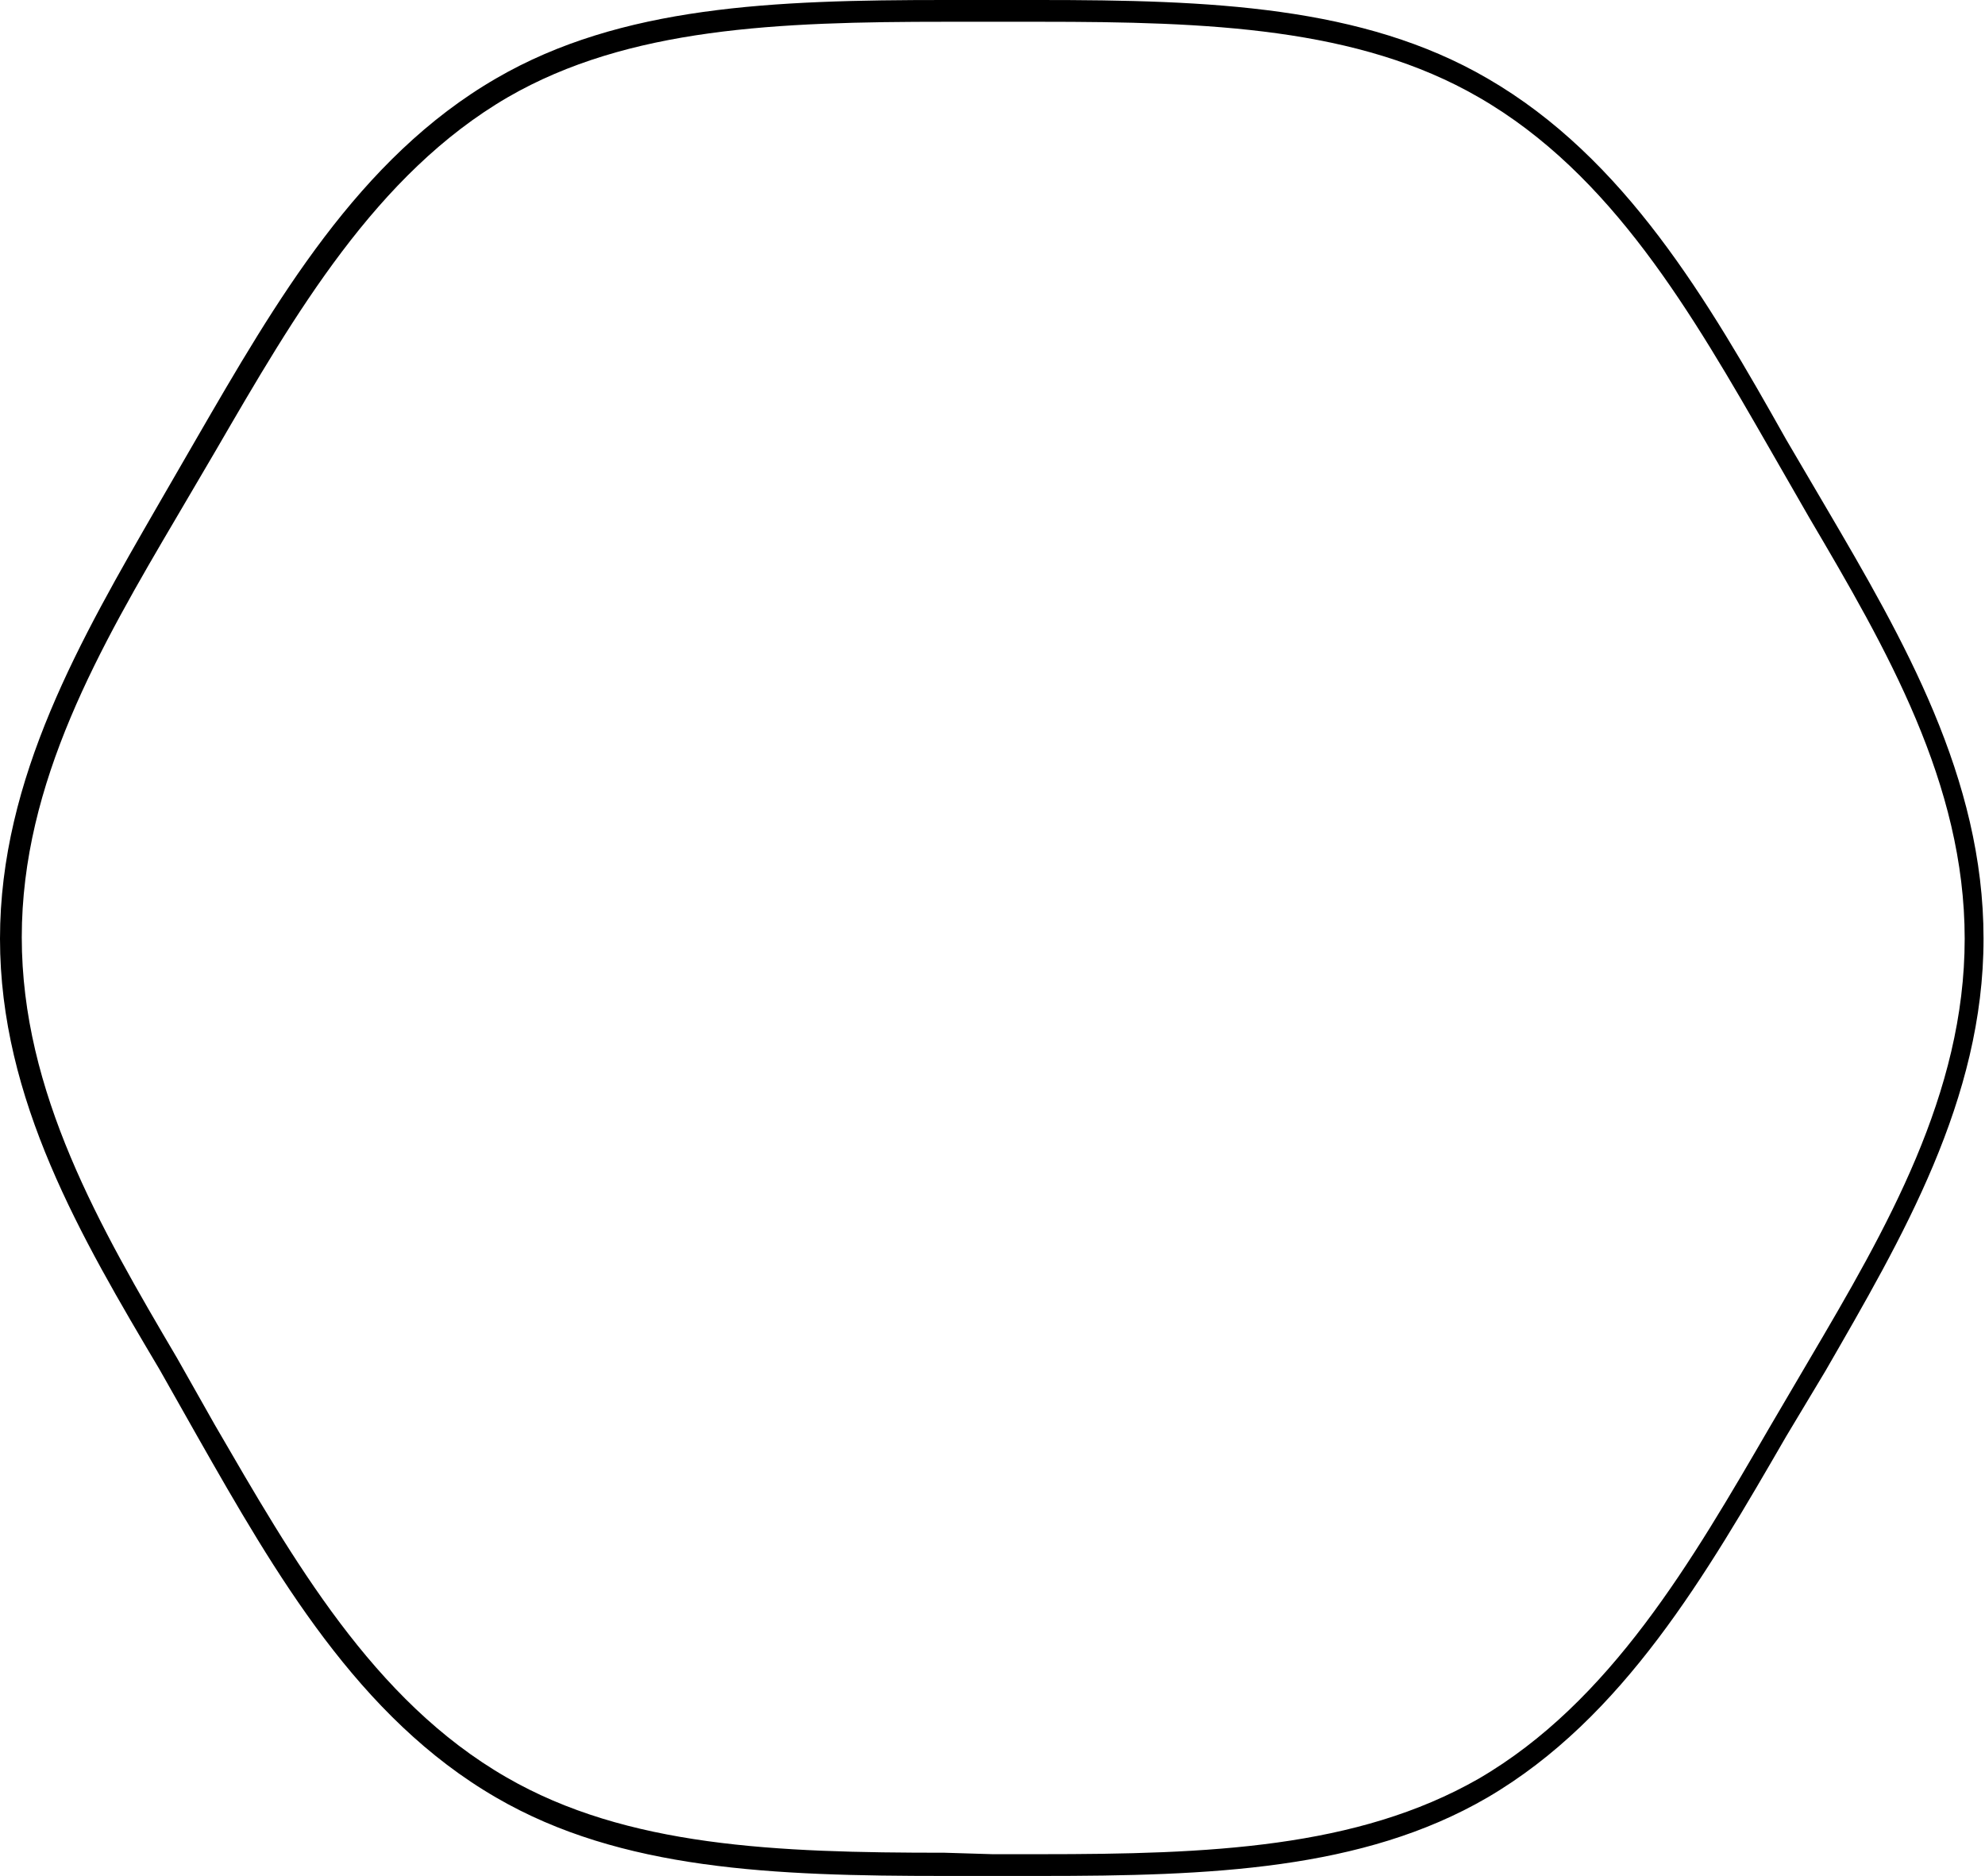 <?xml version="1.0" encoding="utf-8"?>
<!-- Generator: Adobe Illustrator 21.0.0, SVG Export Plug-In . SVG Version: 6.00 Build 0)  -->
<svg version="1.1" id="图层_1" xmlns="http://www.w3.org/2000/svg" xmlns:xlink="http://www.w3.org/1999/xlink" x="0px" y="0px"
	 viewBox="0 0 136.8 129.3" style="enable-background:new 0 0 136.8 129.3;" xml:space="preserve">
<title>资源 11</title>
<path id="图层_2" d="M71.7,129.3h-6.6c-11.8,0-22.3-0.4-30.9-5.4C24.7,118.4,19,108.5,13.6,99l-2.6-4.6C5.6,85.3,0,75.8,0,64.7
	S5.6,44,10.9,34.8l2.6-4.5C19,20.8,24.7,10.9,34.2,5.4C42.8,0.4,53.3,0,65.1,0h6.5c11.8,0,22.3,0.4,30.9,5.4
	c9.5,5.5,15.2,15.3,20.6,24.9l2.7,4.6c5.4,9.2,10.9,18.7,10.9,29.8s-5.6,20.6-10.9,29.8l-2.7,4.5c-5.5,9.5-11.2,19.4-20.6,24.9
	C93.9,128.9,83.4,129.3,71.7,129.3z M68.4,127.8h3.3c11.6,0,21.8-0.4,30.2-5.2c9.1-5.3,14.7-15,20.1-24.3l2.7-4.6
	c5.3-9,10.7-18.3,10.7-29s-5.4-20-10.7-29l-2.7-4.7c-5.4-9.4-10.9-19-20.1-24.3c-8.3-4.8-18.6-5.2-30.2-5.2h-6.5
	C53.6,1.5,43.3,1.9,35,6.7c-9.1,5.3-14.7,15-20.1,24.3l-2.7,4.6c-5.3,9-10.7,18.3-10.7,29s5.4,20,10.7,29l2.6,4.6
	c5.4,9.3,10.9,19,20.1,24.3c8.3,4.8,18.6,5.2,30.2,5.2L68.4,127.8z"/>
</svg>
